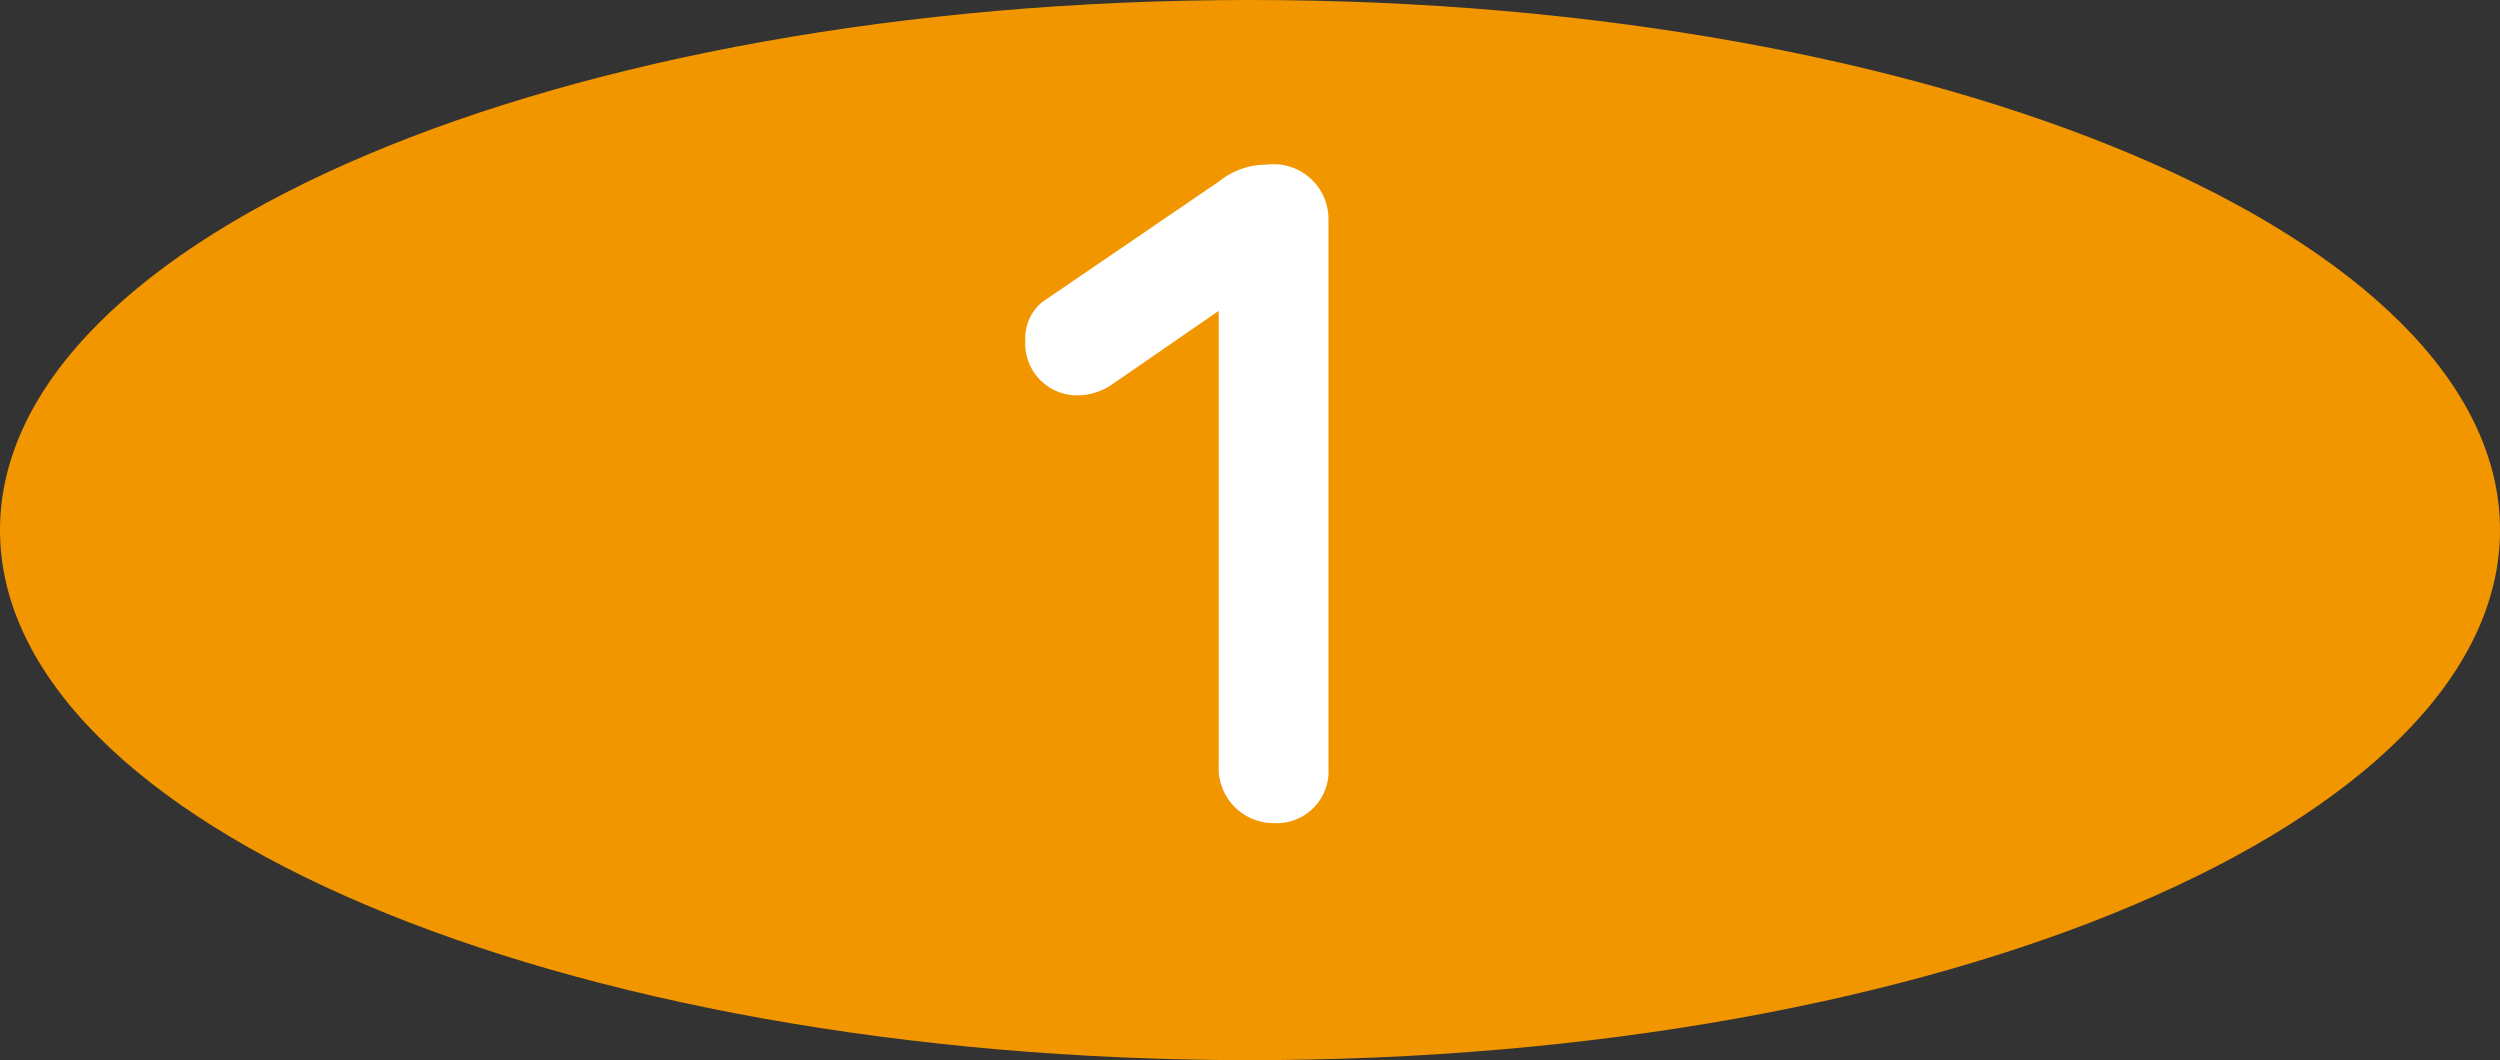 <svg xmlns="http://www.w3.org/2000/svg" viewBox="0 0 91.12 38.64"><rect x="0" y="0" width="91.12" height="38.64" fill="#333333" stroke="none"/><defs><style>.cls-1{fill:#f29600;}.cls-2{fill:#fff;}</style></defs><title>アセット 3</title><g id="レイヤー_2" data-name="レイヤー 2"><g id="レイヤー_1-2" data-name="レイヤー 1"><path class="cls-1" d="M91.12,19.32c0,10.67-20.39,19.32-45.56,19.32S0,30,0,19.32,20.4,0,45.56,0,91.12,8.65,91.12,19.32Z"/><path class="cls-2" d="M40.55,14a2.25,2.25,0,0,1-1.26.41,1.89,1.89,0,0,1-1.92-2A1.7,1.7,0,0,1,38,11L44.45,6.6A2.75,2.75,0,0,1,46.17,6,2,2,0,0,1,48.42,8V28a1.89,1.89,0,0,1-2,2,2,2,0,0,1-2-2.1V11.33Z"/></g></g></svg>